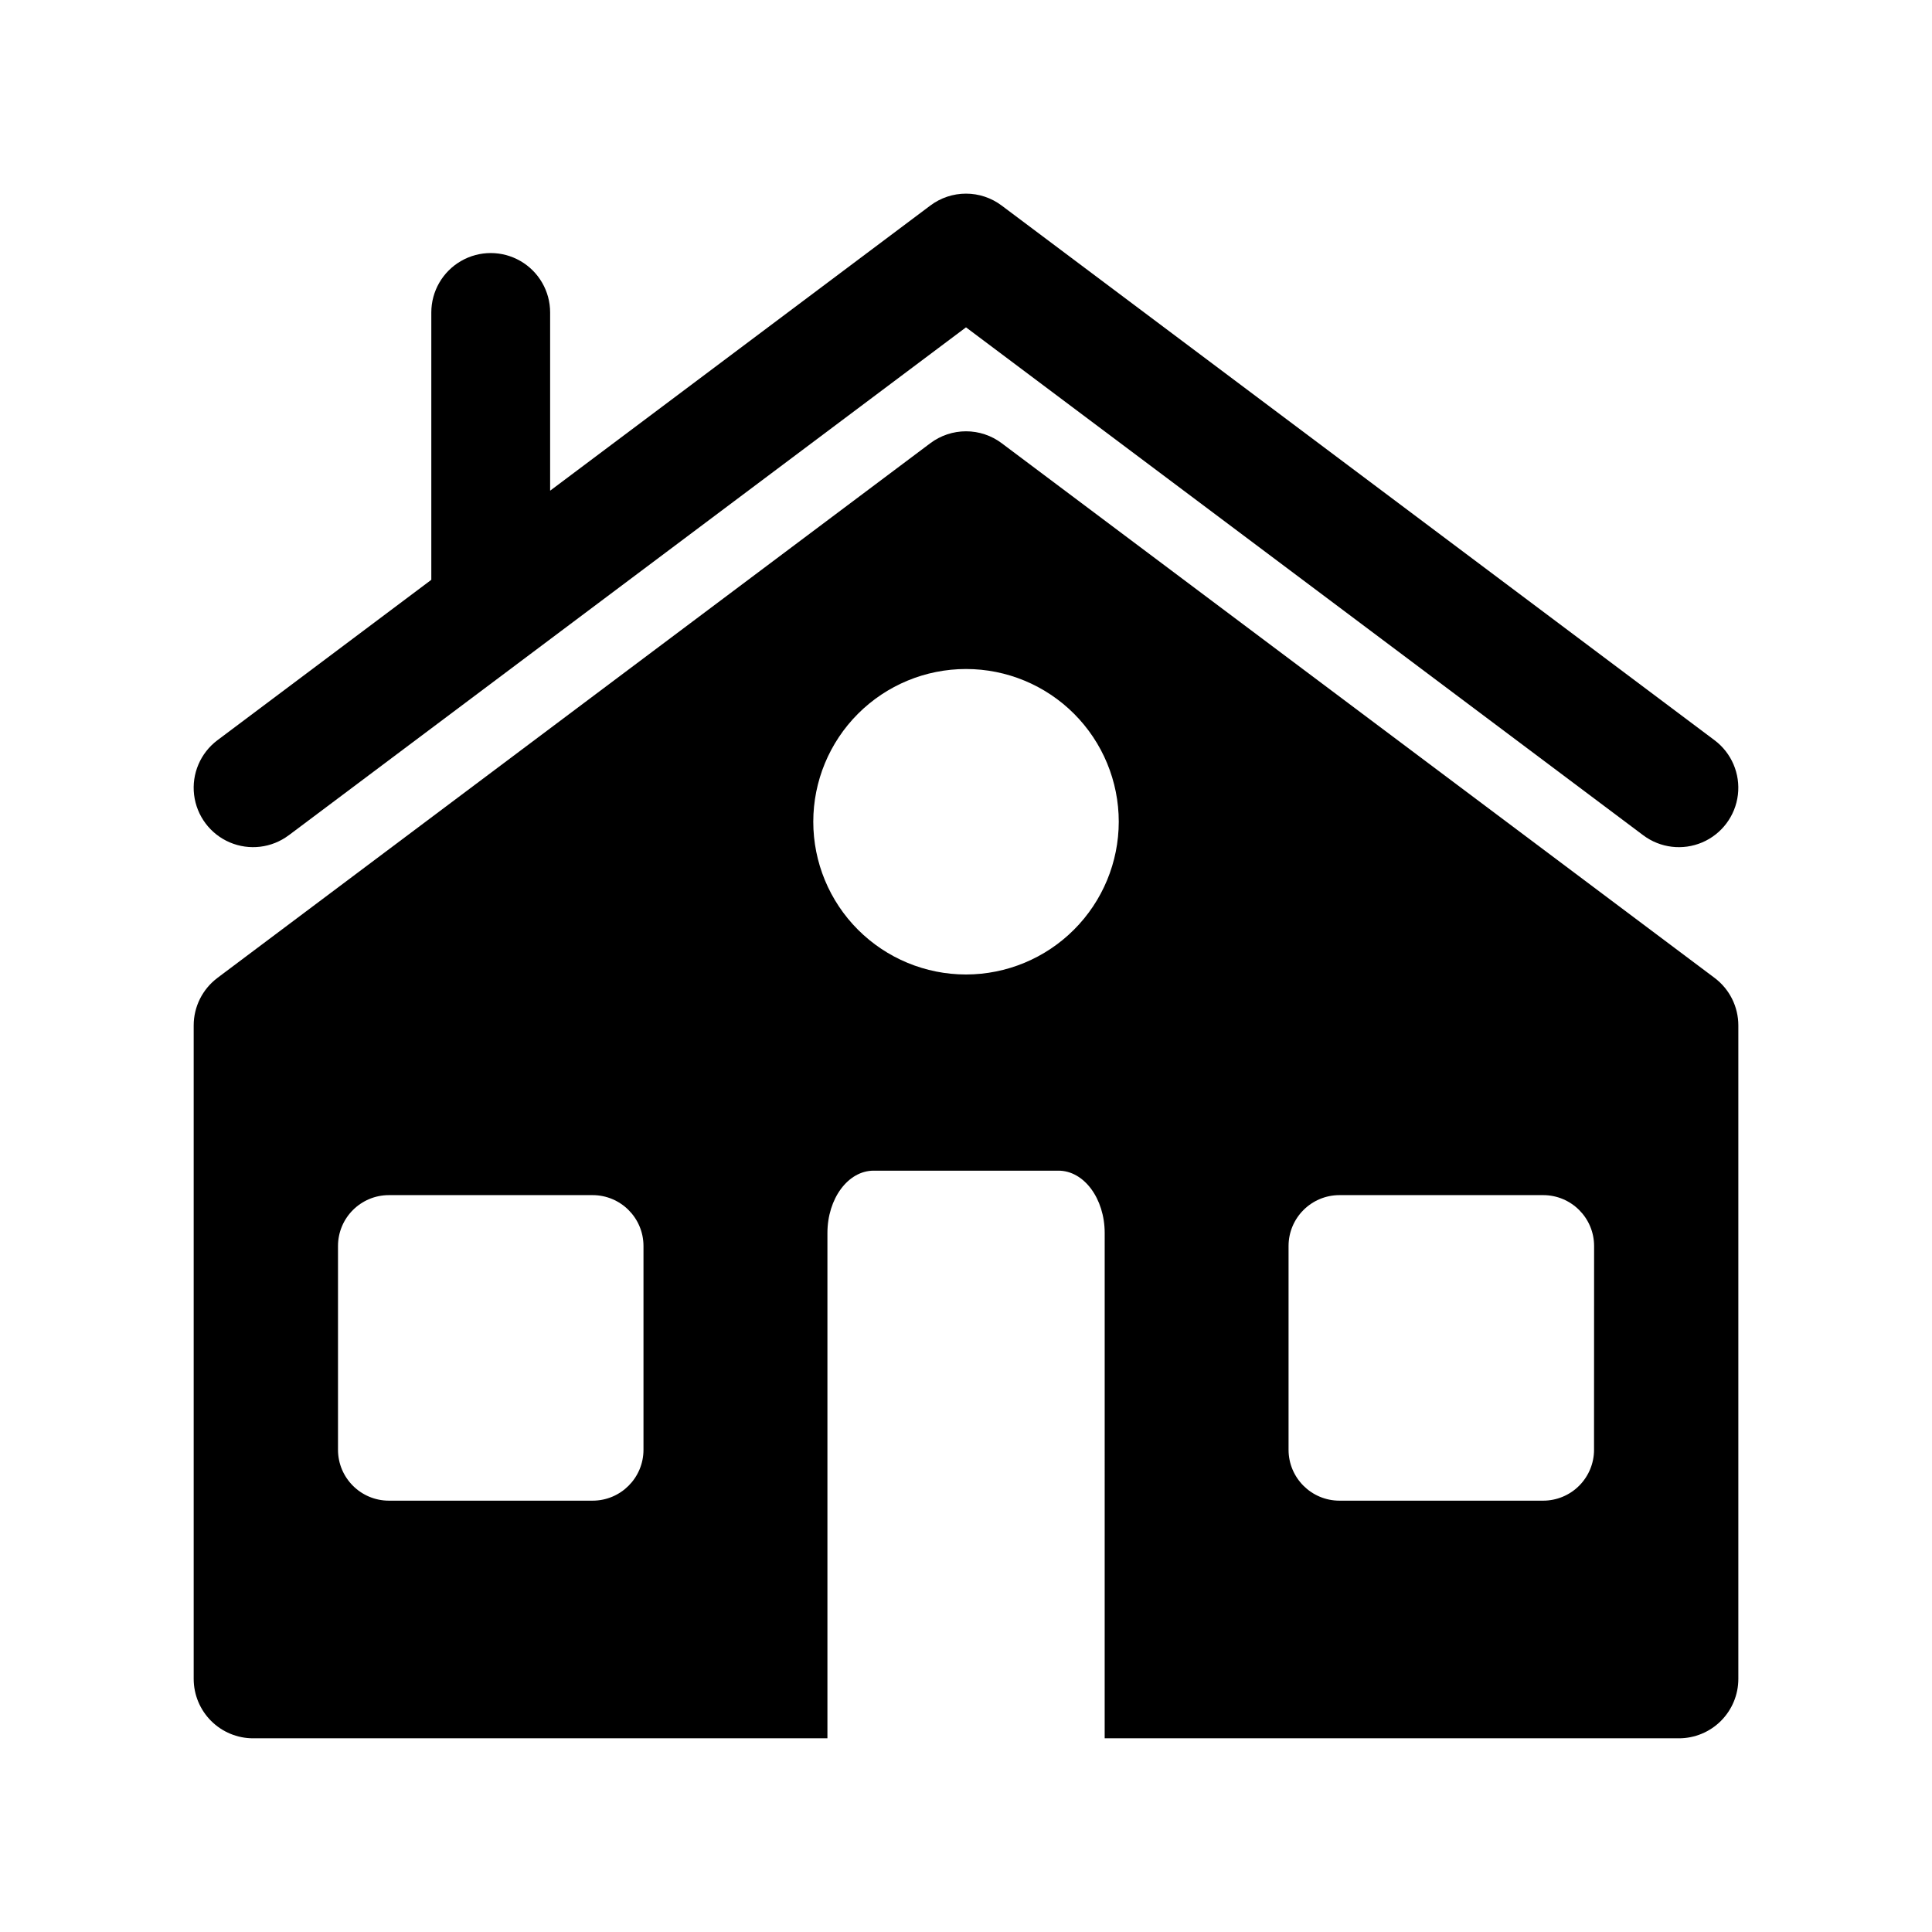 <?xml version="1.0" encoding="UTF-8"?>
<!-- Uploaded to: SVG Repo, www.svgrepo.com, Generator: SVG Repo Mixer Tools -->
<svg fill="#000000" width="800px" height="800px" version="1.1" viewBox="144 144 512 512" xmlns="http://www.w3.org/2000/svg">
 <g>
  <path d="m220.52 365.36 179.48-134.61 179.48 134.61c4.5 3.375 10.457 4.09 15.633 1.883 5.172-2.211 8.773-7.012 9.445-12.598 0.672-5.582-1.684-11.102-6.184-14.477l-188.93-141.7c-2.727-2.047-6.039-3.152-9.445-3.152s-6.723 1.105-9.449 3.152l-100.76 75.57v-47.234c0-5.625-3-10.82-7.871-13.633-4.871-2.812-10.871-2.812-15.742 0-4.871 2.812-7.875 8.008-7.875 13.633v70.852l-56.676 42.508c-4.5 3.375-6.859 8.895-6.188 14.477 0.676 5.586 4.273 10.387 9.449 12.598 5.172 2.207 11.129 1.492 15.629-1.883z"/>
  <path d="m598.38 403.15-188.93-141.7v-0.004c-2.727-2.043-6.039-3.148-9.445-3.148s-6.723 1.105-9.449 3.148l-188.93 141.7 0.004 0.004c-3.965 2.973-6.301 7.637-6.301 12.594v173.18c0 4.176 1.66 8.18 4.613 11.133s6.957 4.613 11.133 4.613h152.2v-133.9c0-9.148 5.481-16.531 12.25-16.531h48.98c6.769 0 12.25 7.398 12.25 16.531l-0.004 133.9h152.18c4.176 0 8.18-1.66 11.133-4.613s4.613-6.957 4.613-11.133v-173.18c0-4.957-2.332-9.621-6.297-12.594zm-283.85 125.05c0 7.449-6.039 13.492-13.492 13.492h-53.969c-7.453 0-13.496-6.043-13.496-13.492v-53.988c0-7.449 6.043-13.492 13.496-13.492h53.969c7.453 0 13.492 6.043 13.492 13.492zm85.473-125.95h0.004c-10.738 0-21.031-4.266-28.625-11.855-7.59-7.59-11.855-17.887-11.855-28.621 0-10.738 4.266-21.031 11.855-28.625 7.594-7.59 17.887-11.855 28.625-11.855 10.734 0 21.031 4.266 28.621 11.855 7.59 7.594 11.855 17.887 11.855 28.625-0.012 10.73-4.281 21.02-11.871 28.605-7.586 7.59-17.875 11.859-28.605 11.871zm166.43 125.95h0.004c0 3.578-1.422 7.008-3.953 9.539s-5.961 3.953-9.539 3.953h-53.973c-7.449 0-13.492-6.043-13.492-13.492v-53.988c0-7.449 6.043-13.492 13.492-13.492h53.988c7.449 0 13.492 6.043 13.492 13.492z"/>
 </g>
</svg>